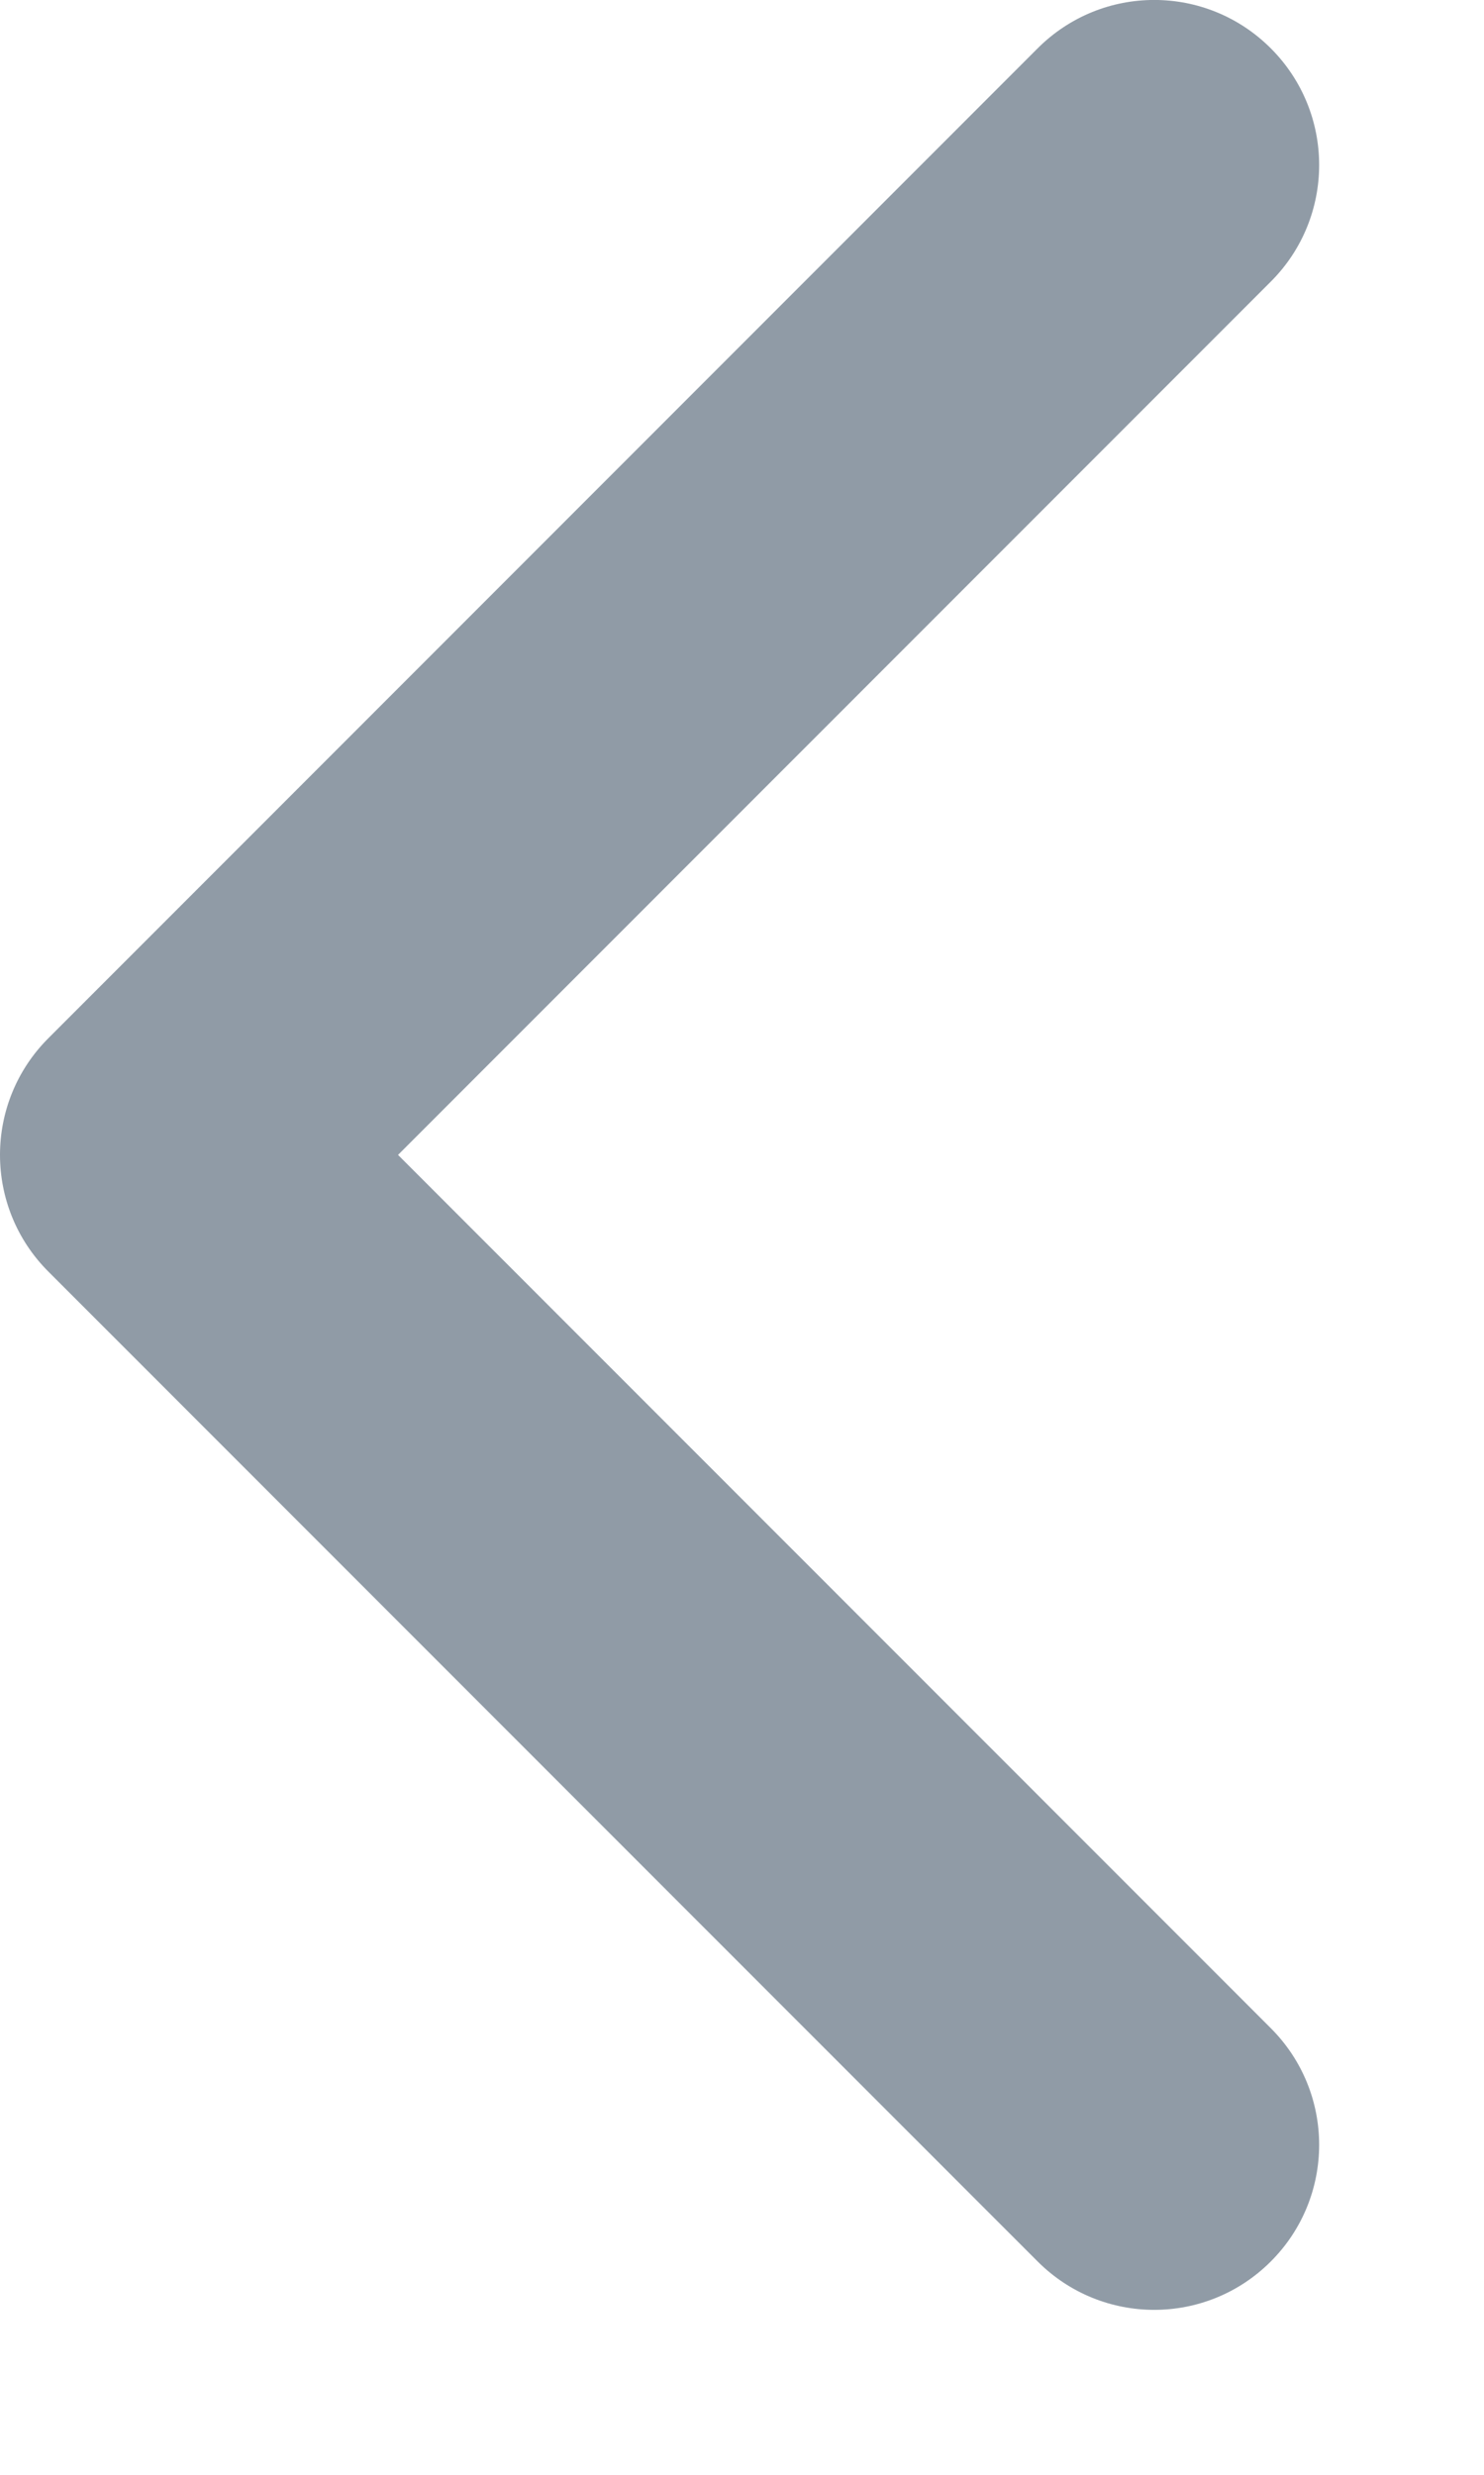 <?xml version="1.0" encoding="utf-8"?>
<svg width="9px" height="15px" viewBox="0 0 9 15" version="1.1" xmlns:xlink="http://www.w3.org/1999/xlink" xmlns="http://www.w3.org/2000/svg">
  <desc>Created with Lunacy</desc>
  <path d="M7 8C6.744 8 6.488 7.902 6.293 7.707L0.293 1.707C-0.098 1.316 -0.098 0.684 0.293 0.293C0.684 -0.098 1.316 -0.098 1.707 0.293L7 5.586L12.293 0.293C12.684 -0.098 13.316 -0.098 13.707 0.293C14.098 0.684 14.098 1.316 13.707 1.707L7.707 7.707C7.512 7.902 7.256 8 7 8" transform="matrix(-4.371139E-08 1 -1 -4.371139E-08 8 0)" id="Icon-Chevron-Right" fill="#909BA6" stroke="none" />
</svg>
